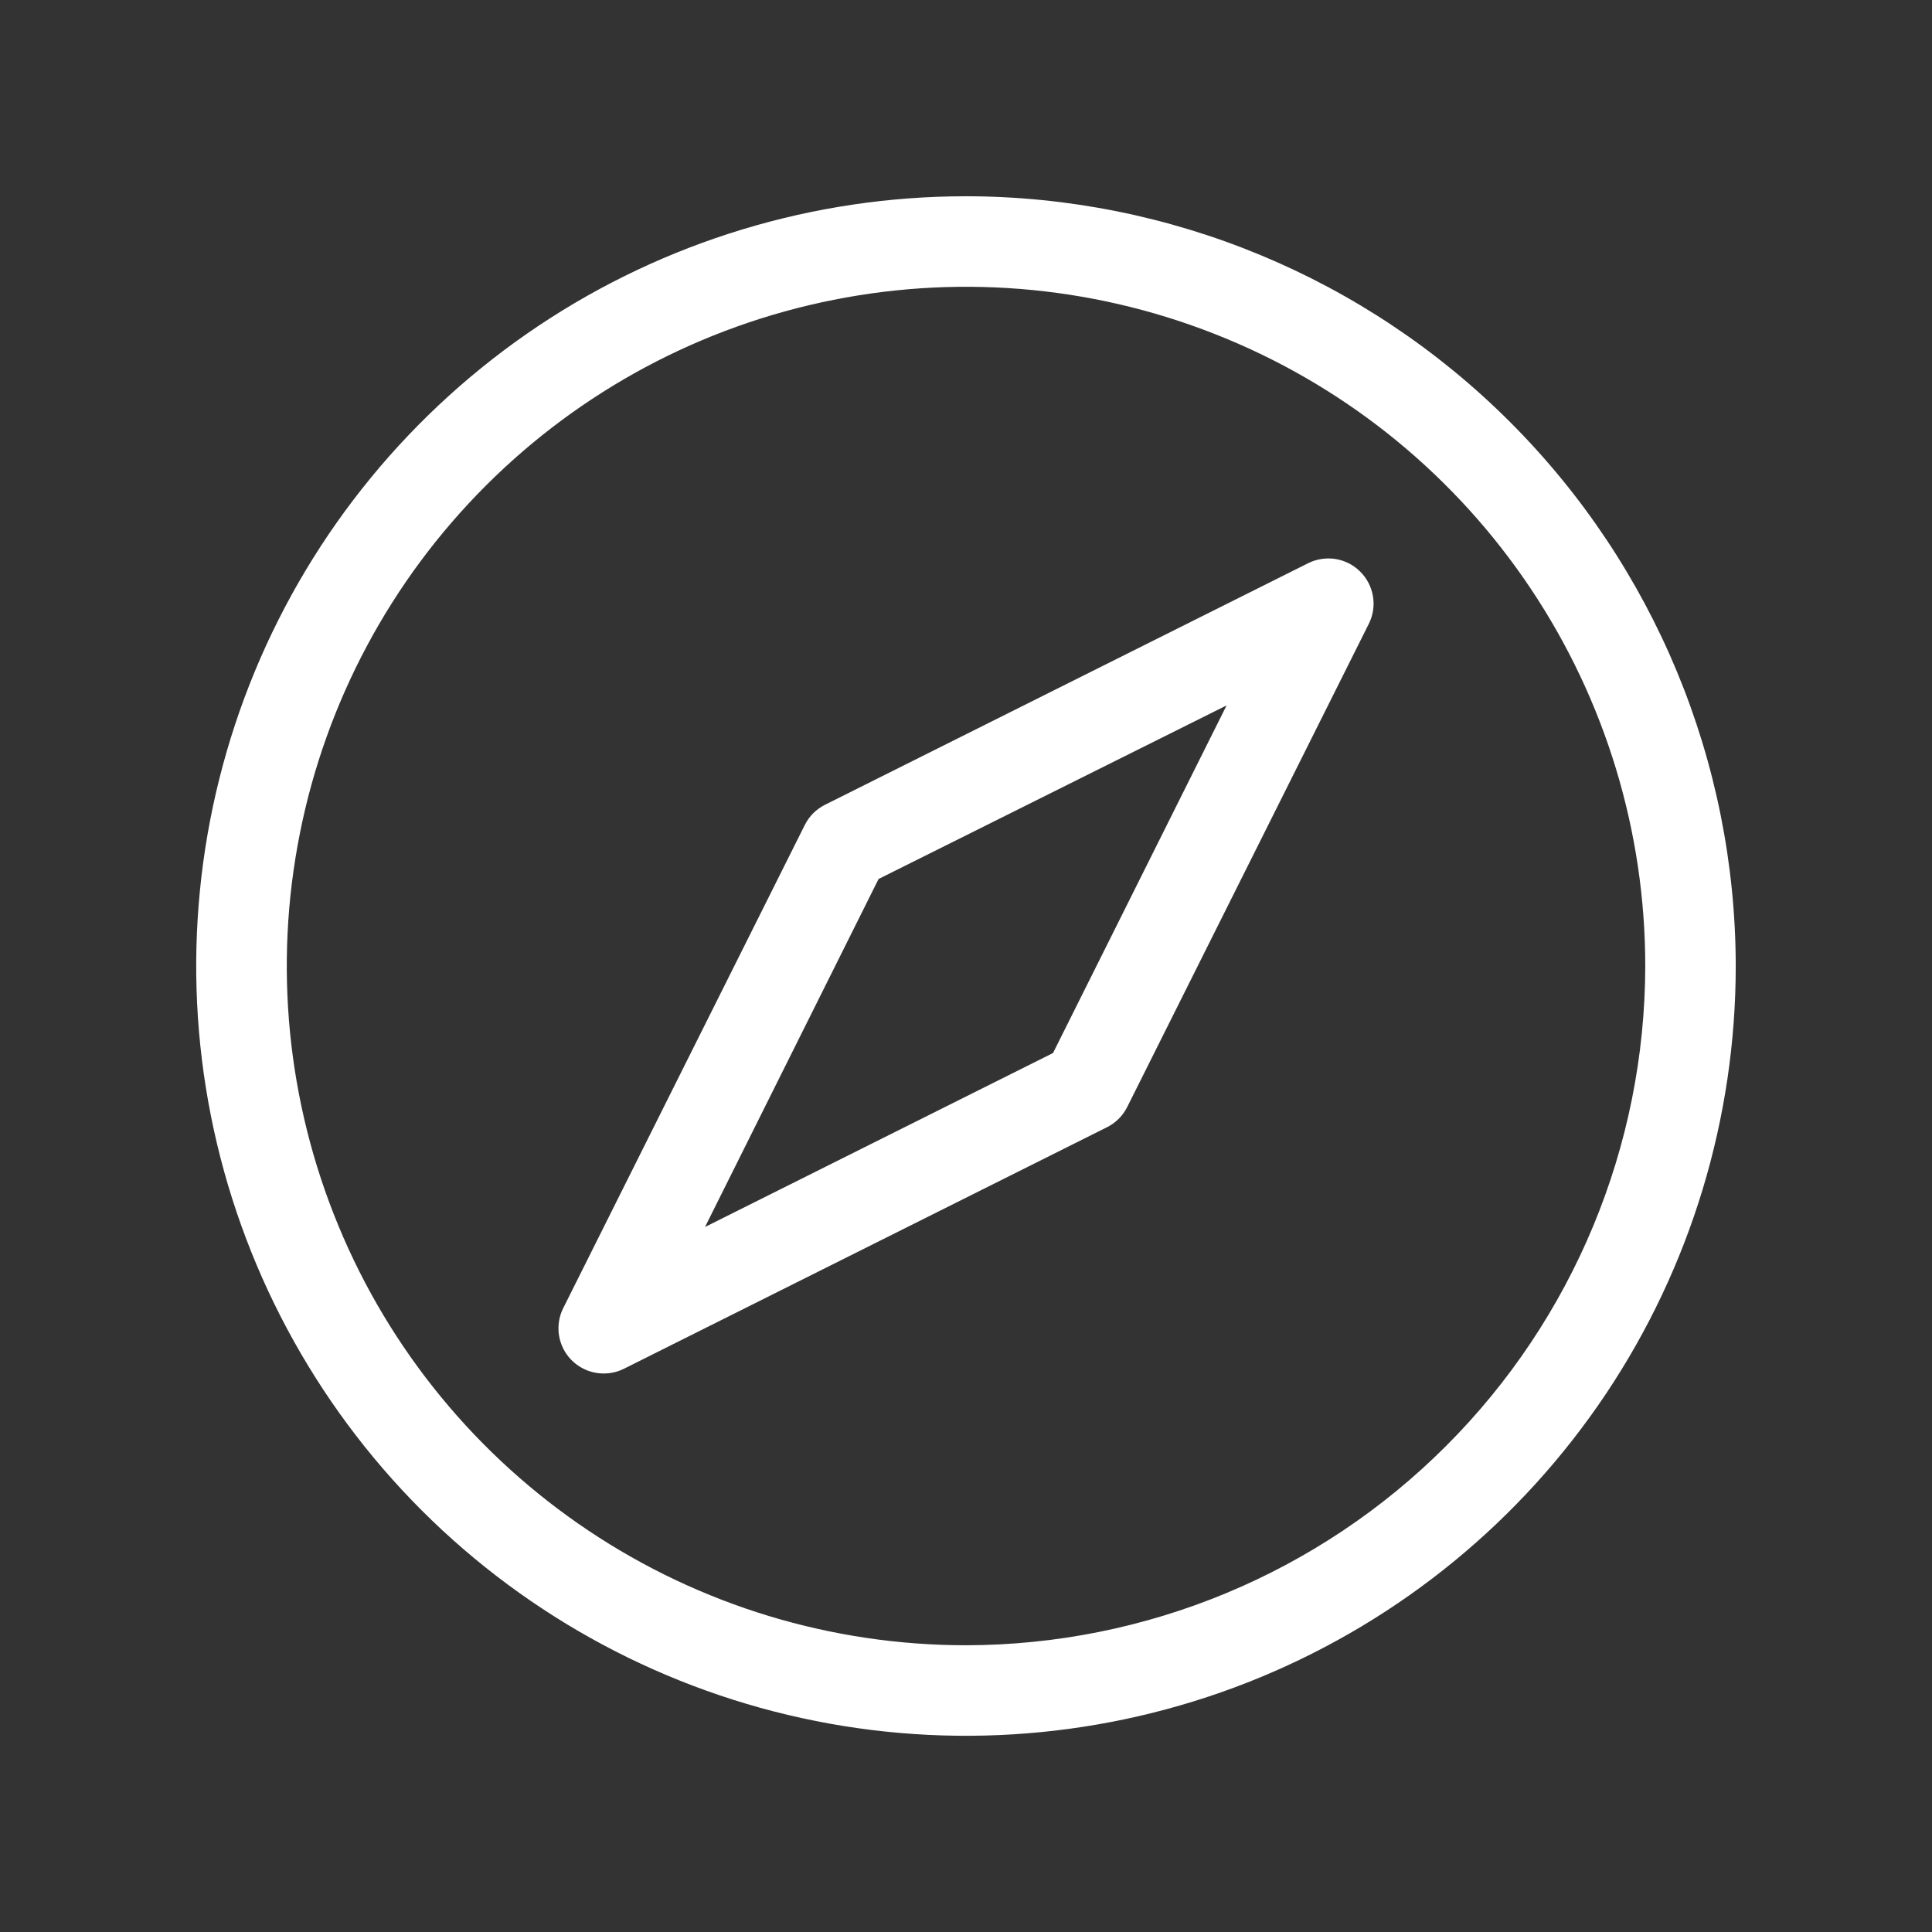 <svg width="24" height="24" viewBox="0 0 24 24" fill="none" xmlns="http://www.w3.org/2000/svg">
<rect x="0" y="0" width="24" height="24" fill="#333333" stroke="none"/>
<path d="M12 2.438C10.109 2.438 8.26 2.998 6.687 4.049C5.115 5.1 3.889 6.593 3.165 8.341C2.442 10.088 2.252 12.011 2.621 13.866C2.99 15.72 3.901 17.424 5.238 18.762C6.576 20.099 8.28 21.01 10.134 21.379C11.989 21.748 13.912 21.558 15.659 20.835C17.407 20.111 18.9 18.885 19.951 17.313C21.002 15.74 21.562 13.891 21.562 12C21.559 9.465 20.551 7.034 18.758 5.242C16.966 3.449 14.535 2.44 12 2.438ZM12 20.438C10.331 20.438 8.7 19.943 7.312 19.015C5.925 18.088 4.843 16.771 4.205 15.229C3.566 13.687 3.399 11.991 3.725 10.354C4.05 8.717 4.854 7.214 6.034 6.034C7.214 4.854 8.717 4.05 10.354 3.725C11.991 3.399 13.687 3.566 15.229 4.205C16.771 4.843 18.088 5.925 19.015 7.312C19.943 8.7 20.438 10.331 20.438 12C20.435 14.237 19.545 16.382 17.963 17.963C16.382 19.545 14.237 20.435 12 20.438ZM16.249 6.997L10.249 9.997C10.14 10.051 10.051 10.14 9.997 10.249L6.997 16.249C6.954 16.334 6.934 16.43 6.938 16.526C6.942 16.621 6.971 16.714 7.021 16.796C7.072 16.878 7.142 16.945 7.226 16.991C7.31 17.038 7.404 17.062 7.5 17.062C7.587 17.062 7.673 17.042 7.751 17.003L13.751 14.003C13.86 13.949 13.949 13.86 14.003 13.751L17.003 7.751C17.056 7.646 17.075 7.526 17.056 7.41C17.037 7.293 16.982 7.185 16.898 7.102C16.815 7.018 16.707 6.963 16.59 6.944C16.474 6.926 16.354 6.944 16.249 6.997ZM13.081 13.081L8.758 15.242L10.914 10.919L15.237 8.763L13.081 13.081Z" fill="white"/>
</svg>
